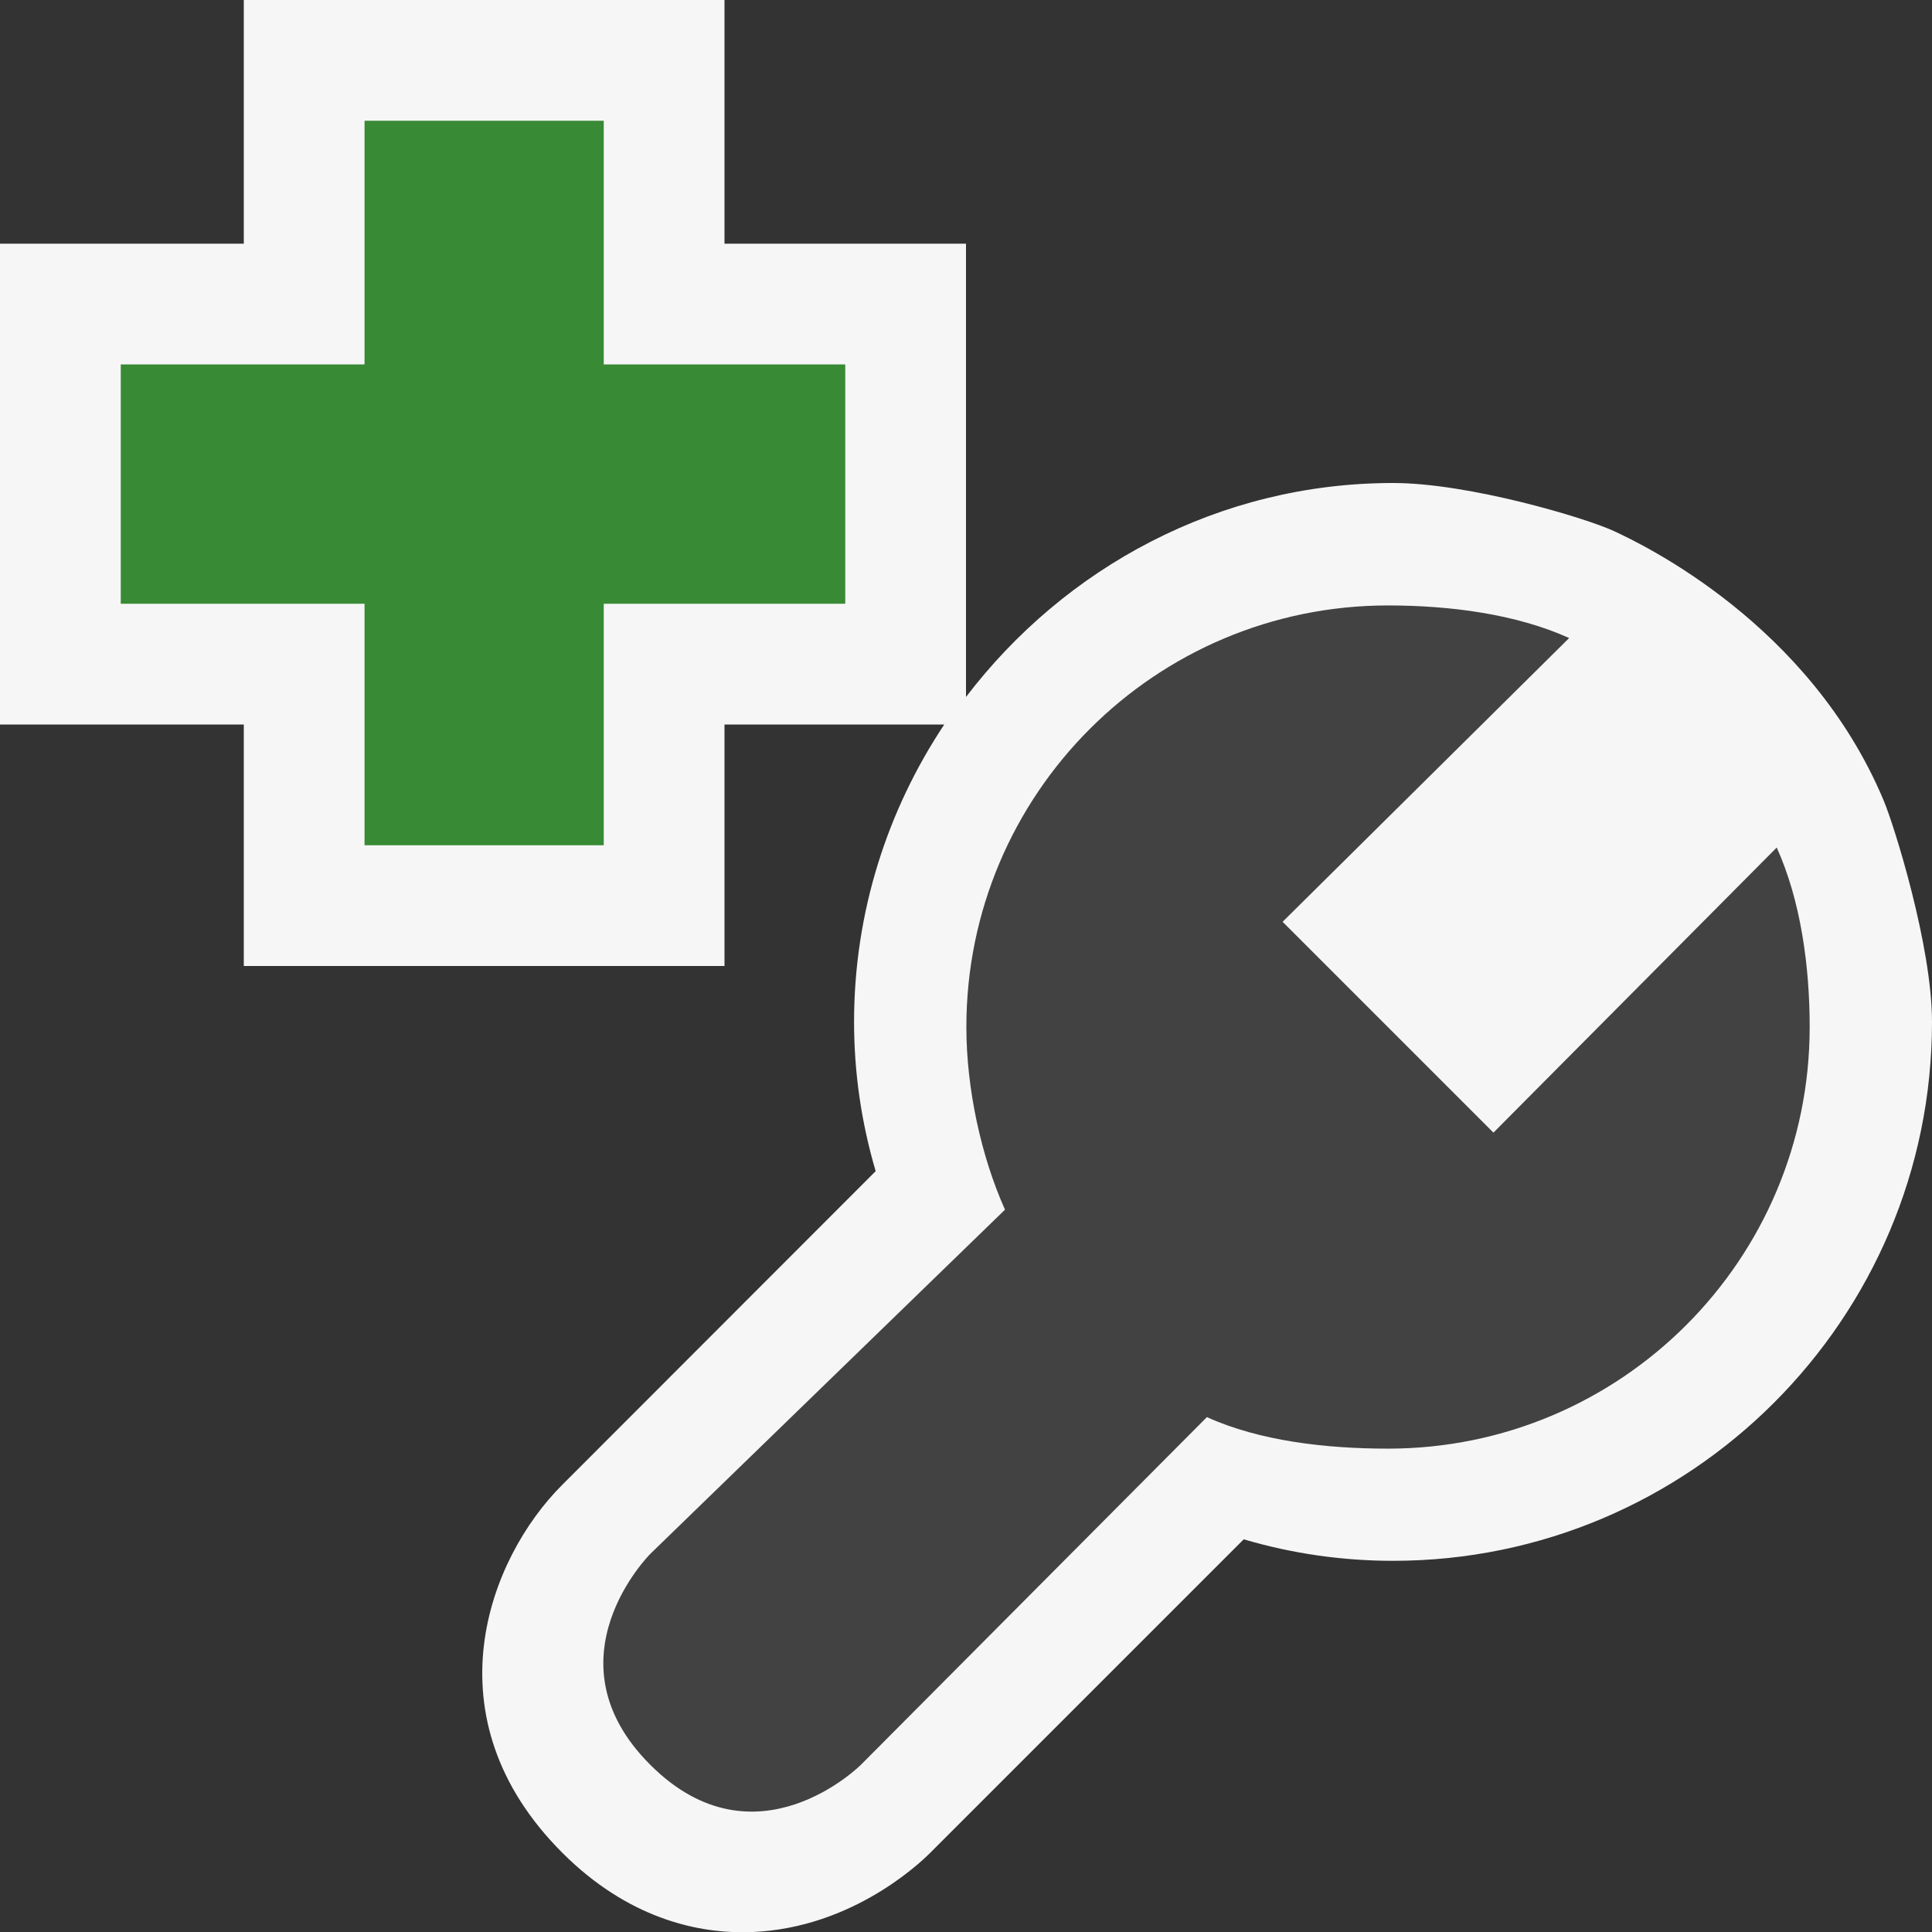 <svg xmlns="http://www.w3.org/2000/svg" width="16" height="16"><rect width="100%" height="100%" fill="#333333" stroke="none"/><style type="text/css">.icon-canvas-transparent{opacity:0;fill:#F6F6F6;} .icon-vs-out{fill:#F6F6F6;} .icon-vs-bg{fill:#424242;} .icon-vs-action-green{fill:#388A34;}</style><path class="icon-canvas-transparent" d="M16 16h-16v-16h16v16z" id="canvas"/><path class="icon-vs-out" d="M16 8.463c0 2.461-2.003 4.463-4.463 4.463-.419 0-.833-.059-1.237-.178l-2.596 2.596c-.109.109-.701.658-1.557.658-.381 0-.947-.115-1.49-.658-1.119-1.119-.614-2.436 0-3.048l2.595-2.597c-.119-.403-.179-.817-.179-1.236 0-.91.277-1.756.747-2.463h-1.82v2h-3.981v-2h-2.019v-3.982h2.019v-2.018h3.981v2.018h2v3.754c.816-1.07 2.091-1.772 3.537-1.772.628 0 1.595.289 1.831.399.236.11 1.619.767 2.232 2.231.088.21.4 1.206.4 1.833z" id="outline"/><path class="icon-vs-bg" d="M14.987 8.505c0 1.929-1.564 3.492-3.492 3.492-.513 0-1.063-.063-1.5-.261l-2.865 2.879s-.873.873-1.745 0c-.874-.873 0-1.746 0-1.746l2.938-2.851c-.197-.439-.32-1.001-.32-1.513 0-1.928 1.563-3.491 3.492-3.491.511 0 1.061.071 1.5.27l-2.373 2.35 1.746 1.746 2.346-2.361c.197.436.273.975.273 1.486z" id="iconBg"/><path class="icon-vs-action-green" d="M7 3.018h-2v-2.018h-1.981v2.018h-2.019v1.982h2.019v2h1.981v-2h2v-1.982z" id="colorAction"/></svg>